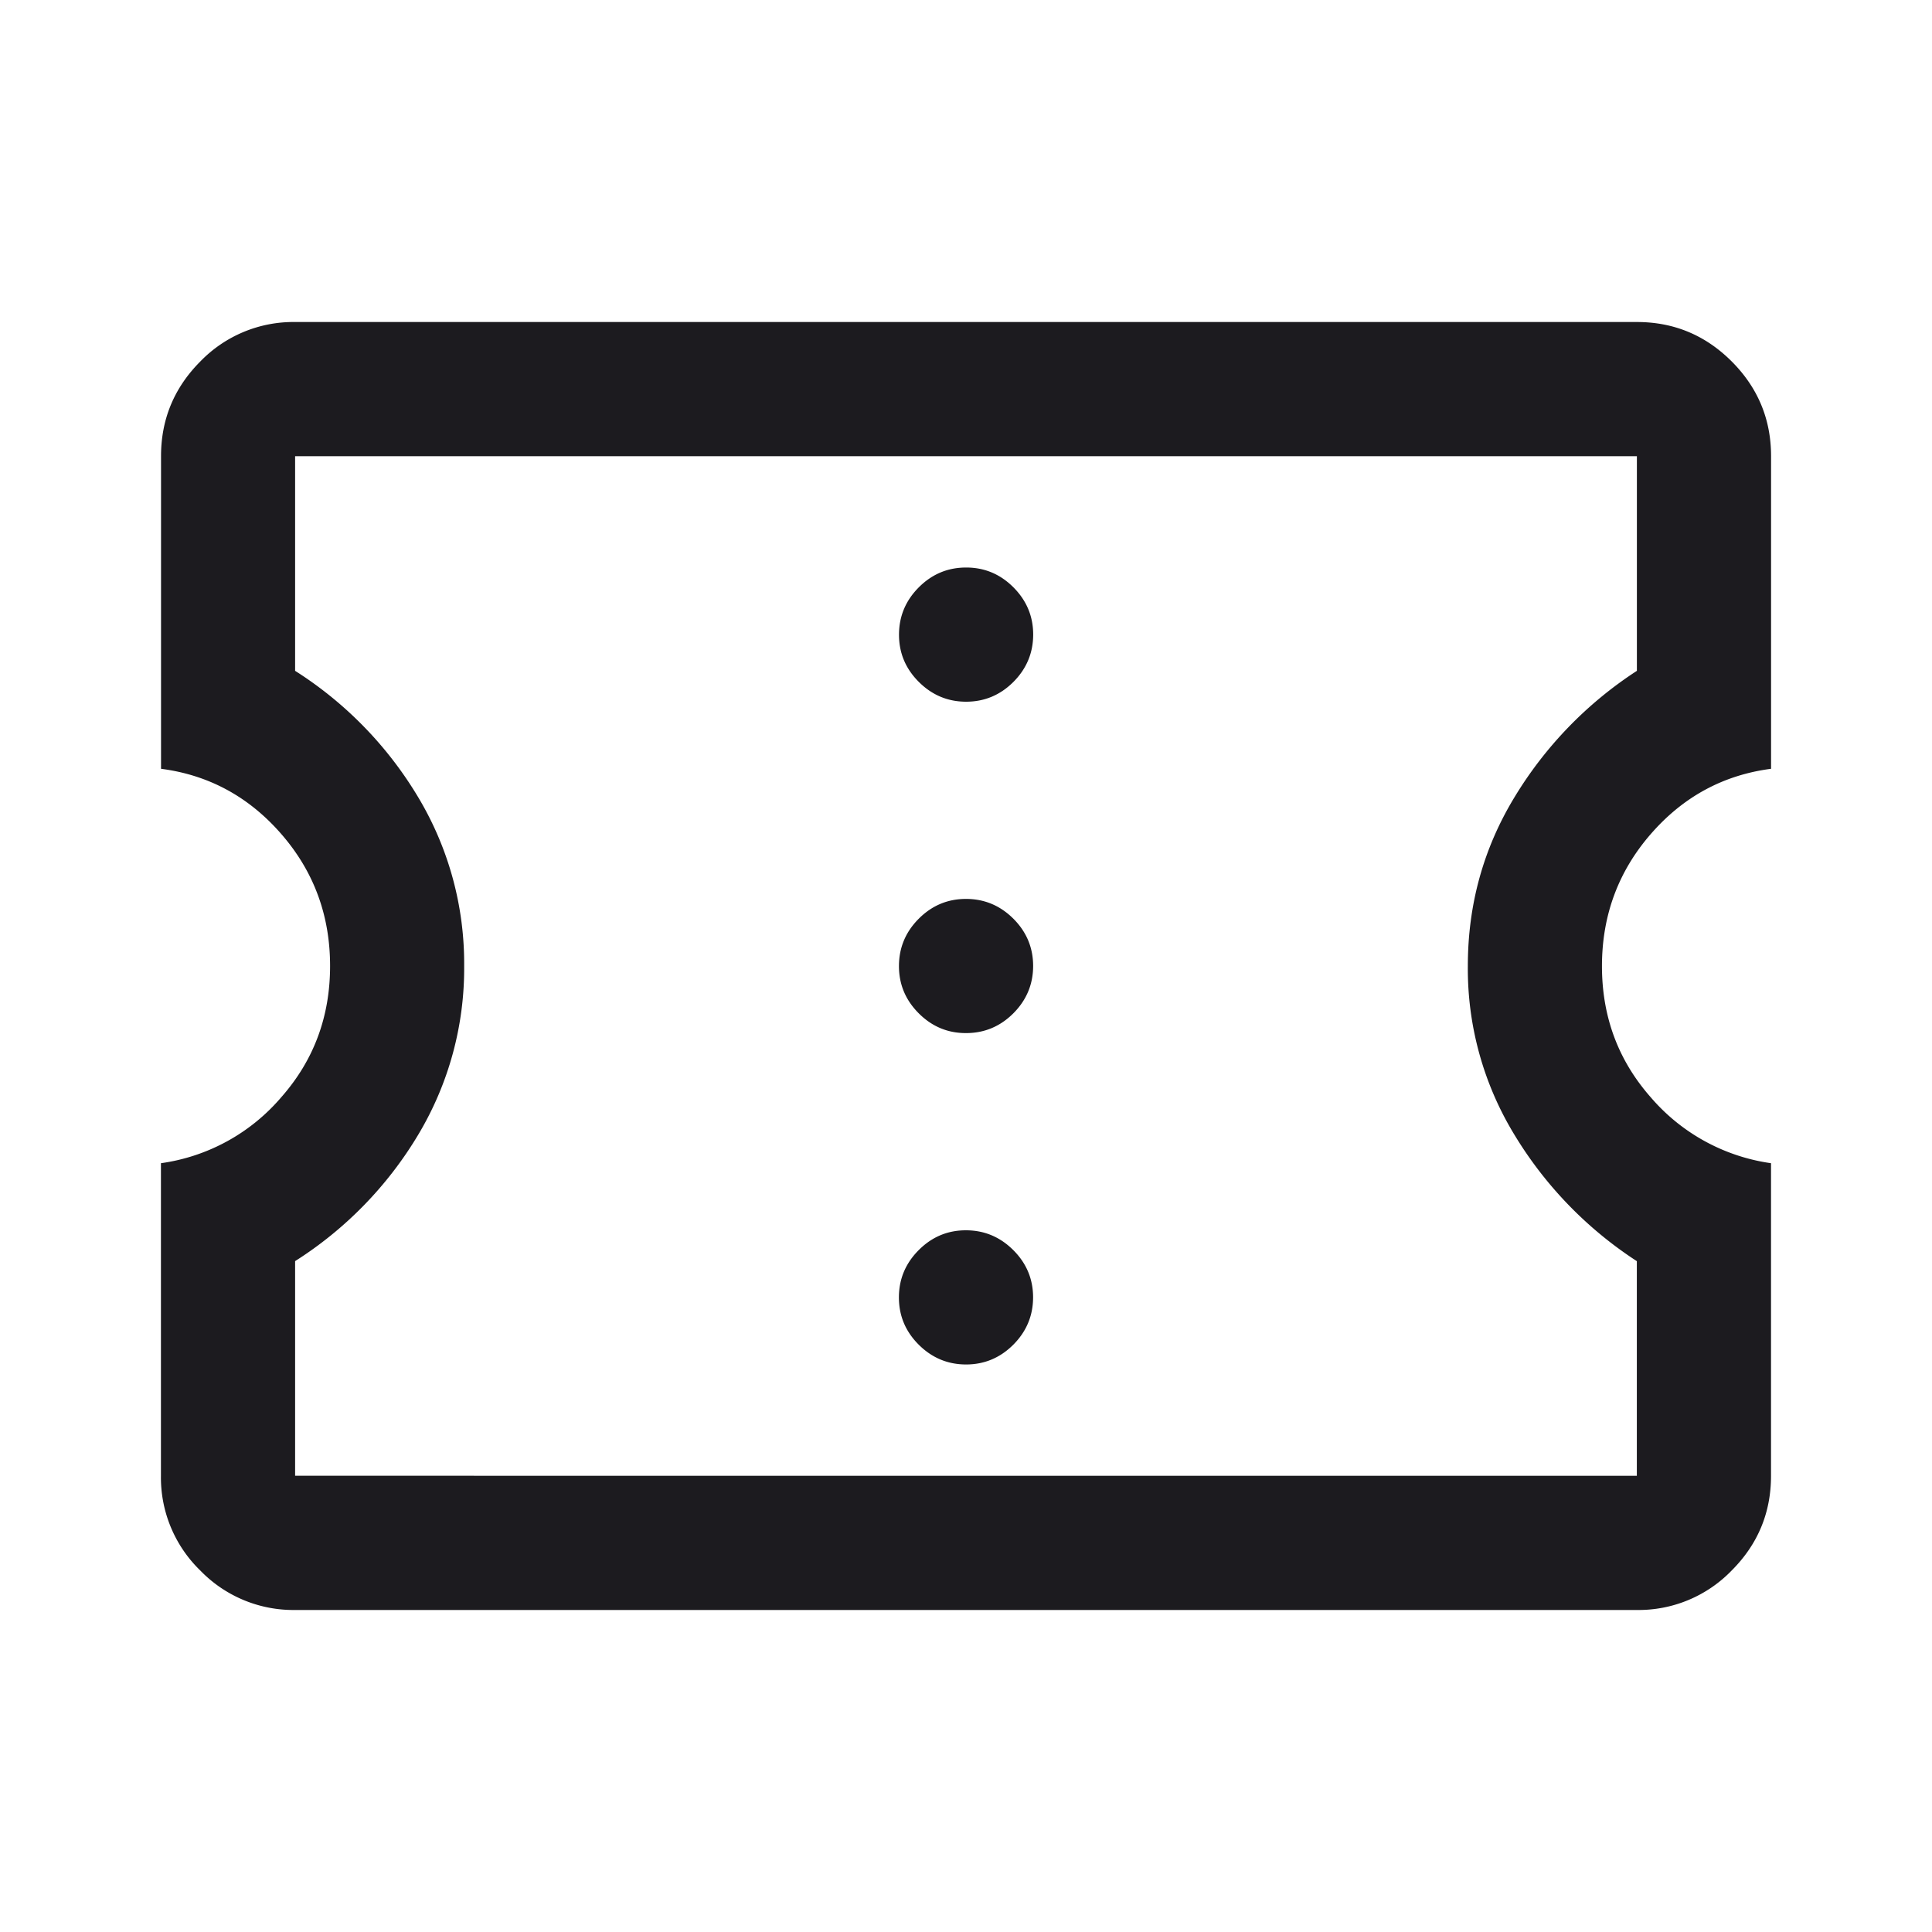 <svg xmlns="http://www.w3.org/2000/svg" width="40" height="40" fill="none" viewBox="0 0 40 40"><mask id="a" width="40" height="40" x="0" y="0" maskUnits="userSpaceOnUse" style="mask-type:alpha"><path fill="#D9D9D9" d="M0 0h40v40H0z"/></mask><g mask="url(#a)"><path fill="#1C1B1F" d="M20 28.25q.57 0 .98-.41.408-.41.409-.979 0-.57-.41-.979t-.979-.41-.979.41-.41.98.41.978.98.41m0-6.861q.57 0 .98-.41.408-.41.409-.979 0-.57-.41-.98-.41-.408-.979-.409-.57 0-.979.41t-.41.979.41.98.98.409m0-6.861q.57 0 .98-.41.408-.41.409-.98 0-.568-.41-.979-.41-.41-.979-.409-.57 0-.979.41t-.41.979.41.979.98.41M33.89 33.333H6.11a2.68 2.68 0 0 1-1.962-.816 2.68 2.68 0 0 1-.816-1.962v-6.472a4 4 0 0 0 2.493-1.368Q6.834 21.57 6.834 20t-1.008-2.73-2.492-1.353V9.445q0-1.146.815-1.963a2.68 2.68 0 0 1 1.962-.815H33.89q1.146 0 1.962.815.816.817.816 1.963v6.472q-1.486.194-2.493 1.354T33.167 20t1.007 2.715a4.02 4.02 0 0 0 2.493 1.368v6.472q0 1.146-.816 1.962a2.68 2.68 0 0 1-1.962.816m0-2.778v-4.444a8.15 8.15 0 0 1-2.535-2.618A6.6 6.6 0 0 1 30.39 20q0-1.903.965-3.493a8.15 8.15 0 0 1 2.535-2.618V9.445H6.11v4.444a7.9 7.9 0 0 1 2.549 2.618A6.7 6.7 0 0 1 9.61 20a6.7 6.7 0 0 1-.951 3.493A7.9 7.9 0 0 1 6.11 26.11v4.444z"/></g></svg>